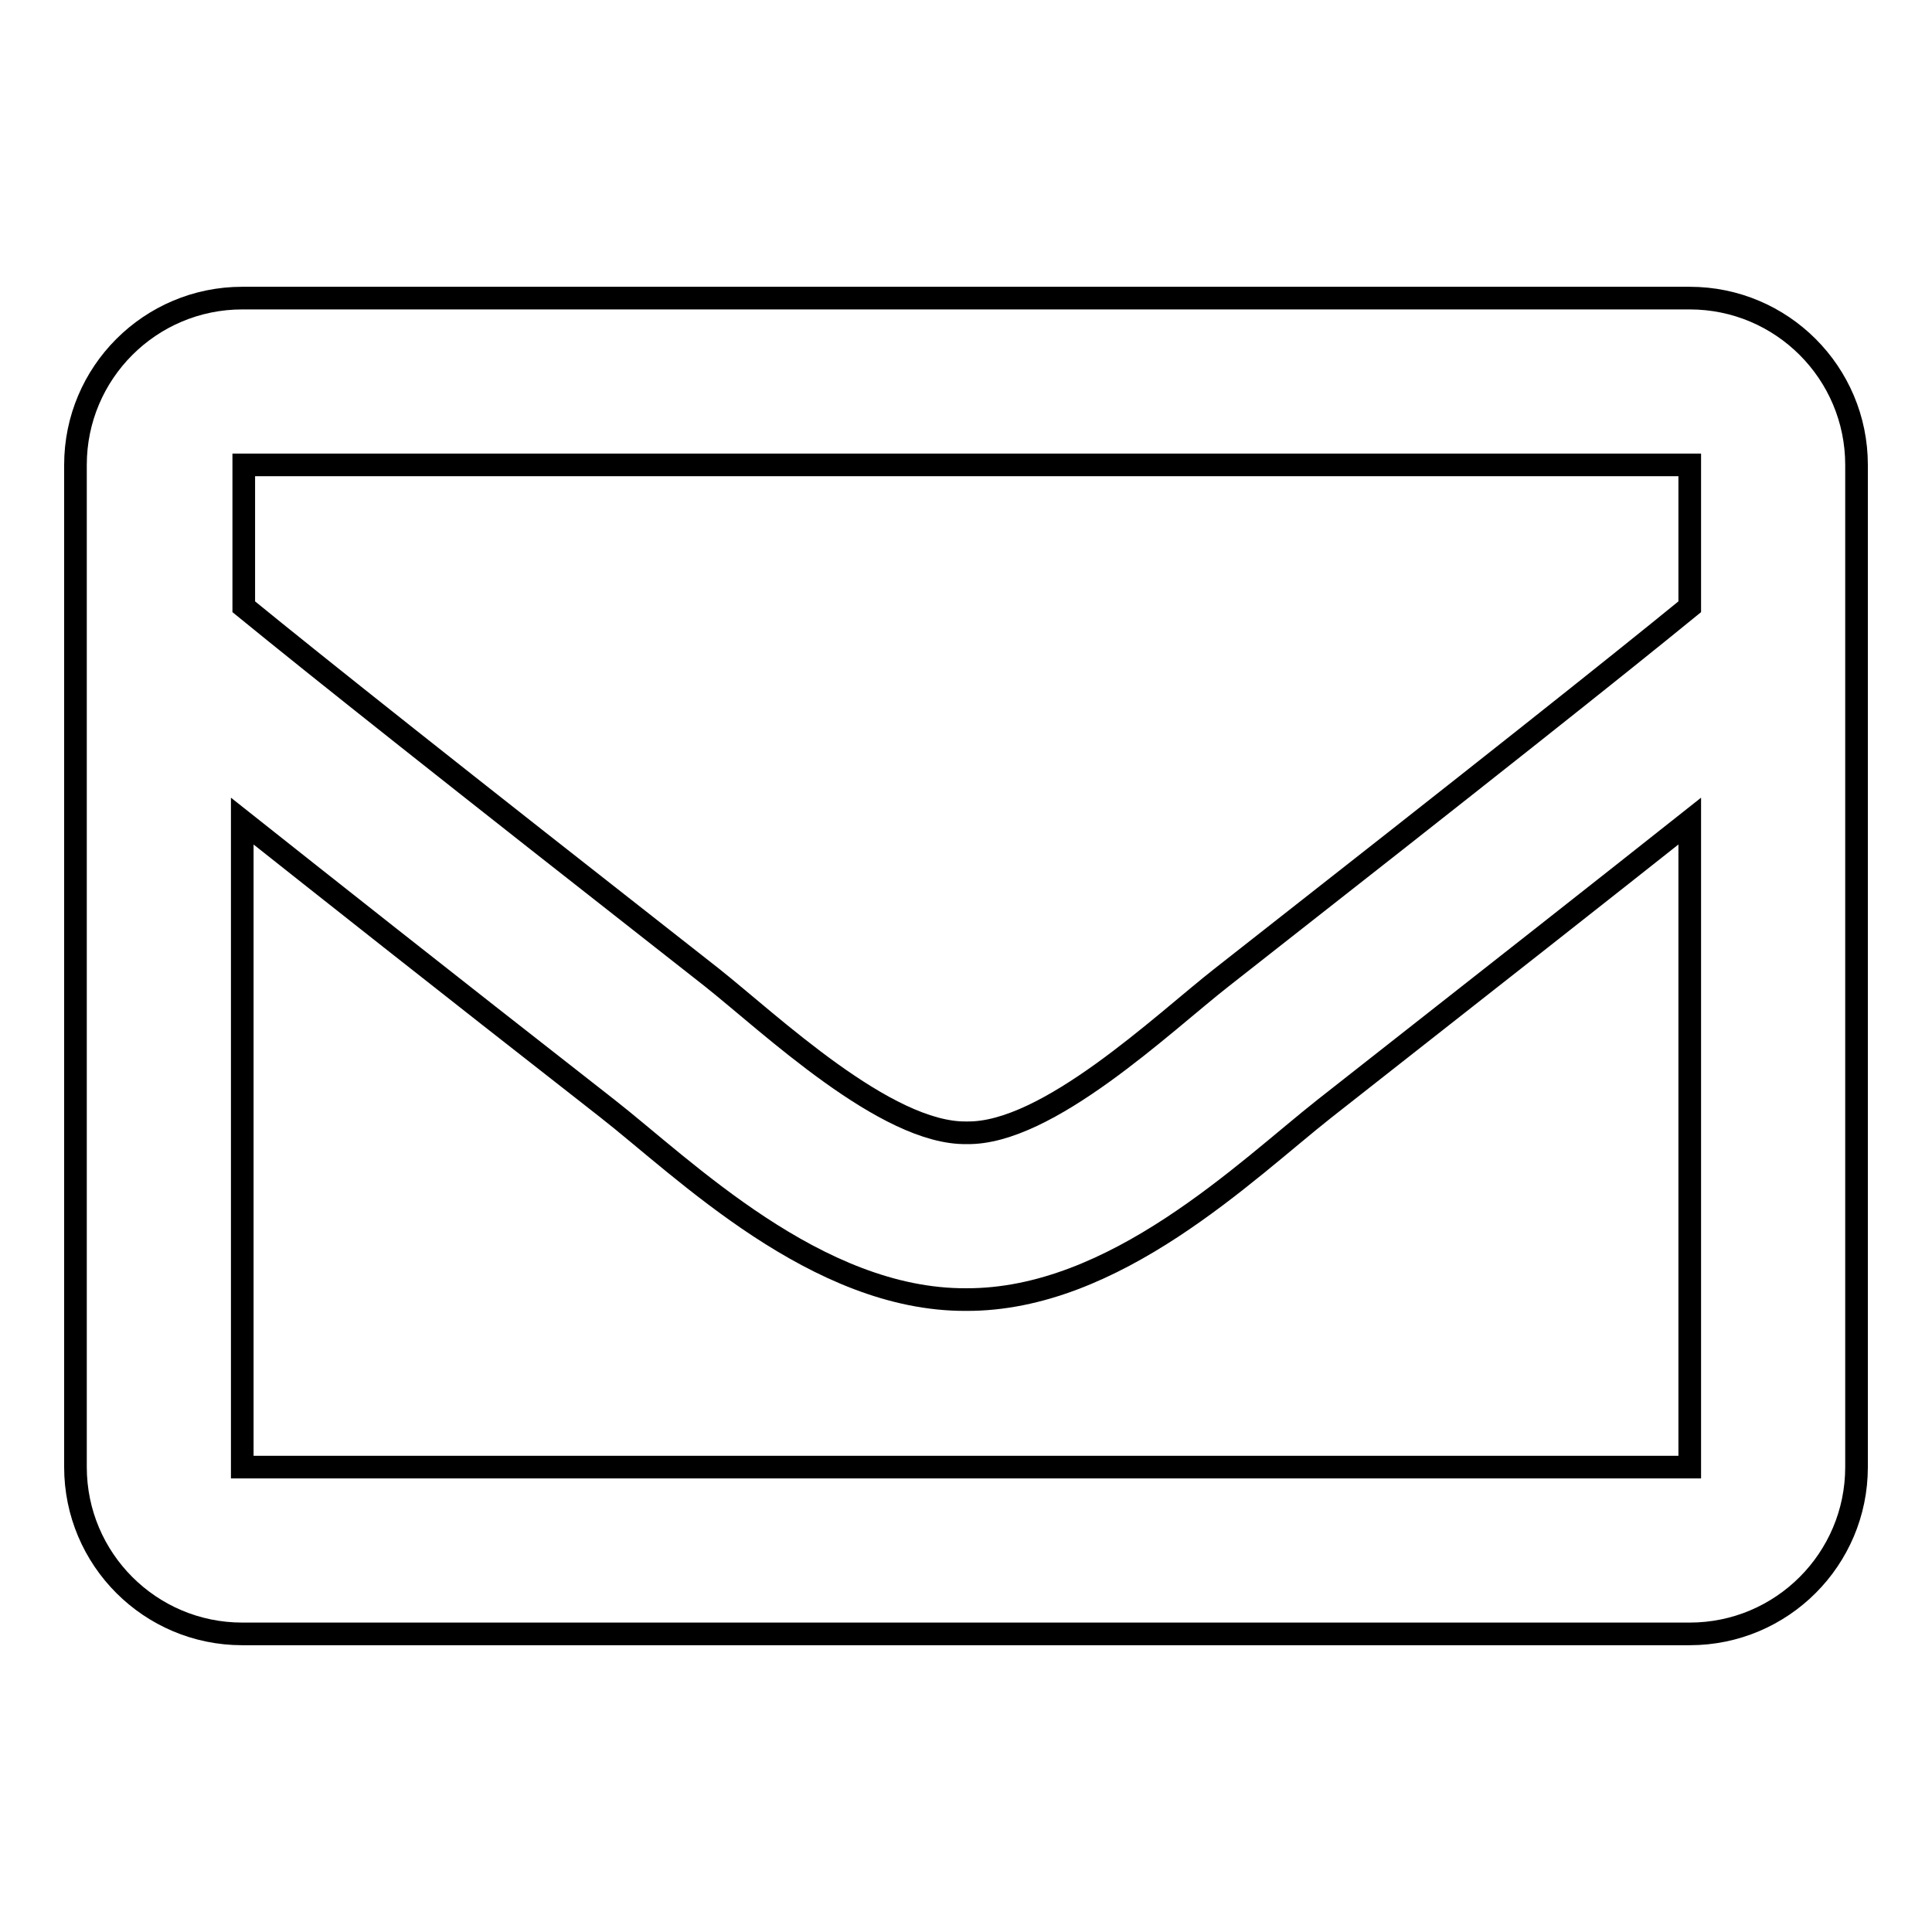 <?xml version="1.0" encoding="utf-8"?>
<!-- Svg Vector Icons : http://www.onlinewebfonts.com/icon -->
<!DOCTYPE svg PUBLIC "-//W3C//DTD SVG 1.1//EN" "http://www.w3.org/Graphics/SVG/1.1/DTD/svg11.dtd">
<svg version="1.1" xmlns="http://www.w3.org/2000/svg" xmlns:xlink="http://www.w3.org/1999/xlink" x="0px" y="0px" viewBox="0 0 256 256" enable-background="new 0 0 256 256" xml:space="preserve">
<g> <path stroke-width="3" fill-opacity="0" stroke="#000000"  d="M223.9,39.5H32.1C19.9,39.5,10,49.4,10,61.6v132.8c0,12.2,9.9,22.1,22.1,22.1h191.8 c12.2,0,22.1-9.9,22.1-22.1V61.6C246,49.4,236.1,39.5,223.9,39.5z M223.9,61.6v18.8c-10.3,8.4-26.8,21.5-62,49.1 c-7.8,6.1-23.1,20.8-33.8,20.6c-10.7,0.2-26.1-14.5-33.8-20.6c-35.2-27.6-51.7-40.7-62-49.1V61.6H223.9z M32.1,194.4v-85.6 c10.6,8.4,25.5,20.2,48.4,38.1c10.1,7.9,27.7,25.4,47.5,25.3c19.7,0.1,37.1-17.1,47.5-25.3c22.8-17.9,37.8-29.7,48.4-38.1v85.6 H32.1z"/></g>
</svg>